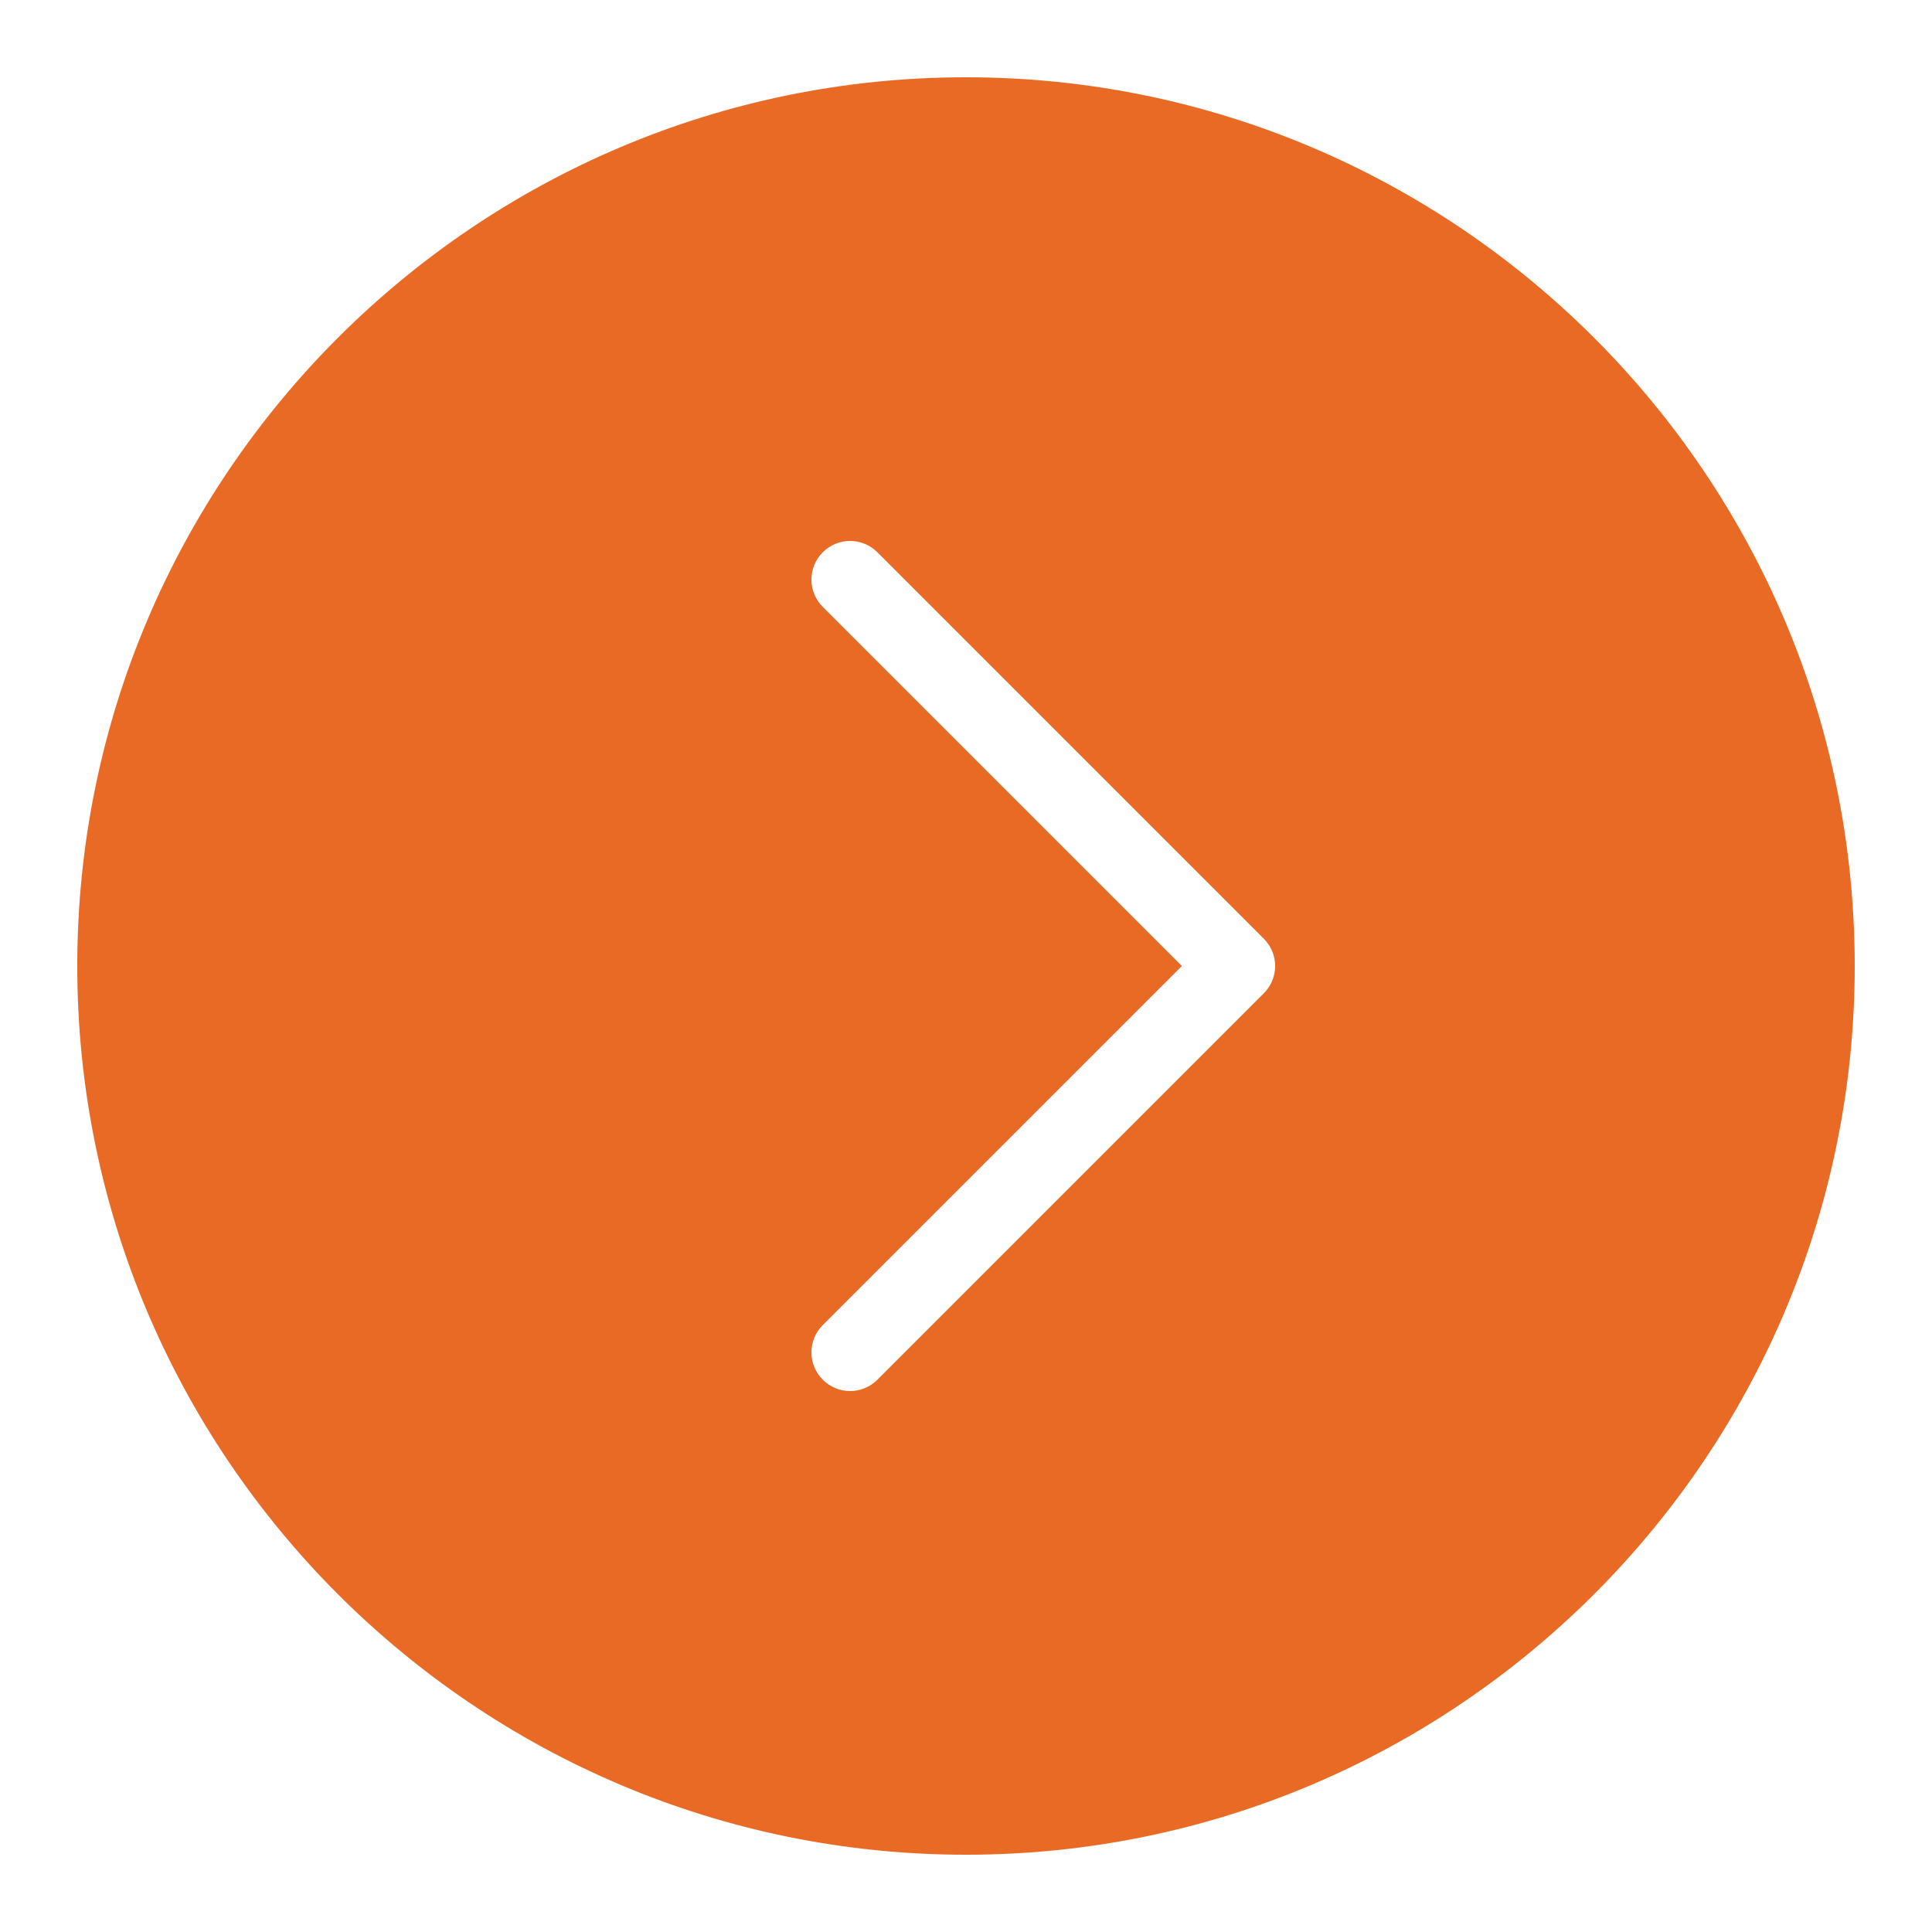 <?xml version="1.0" encoding="UTF-8"?> <svg xmlns="http://www.w3.org/2000/svg" width="50" height="50" viewBox="0 0 50 50" fill="none"> <path d="M25 2C12.316 2 2 12.316 2 25C2 37.684 12.316 48 25 48C37.684 48 48 37.684 48 25C48 12.316 37.684 2 25 2ZM32.707 25.707L22.707 35.707C22.512 35.902 22.258 36 22 36C21.742 36 21.488 35.902 21.293 35.707C20.902 35.316 20.902 34.684 21.293 34.293L30.586 25L21.293 15.707C20.902 15.316 20.902 14.684 21.293 14.293C21.684 13.902 22.316 13.902 22.707 14.293L32.707 24.293C33.098 24.684 33.098 25.316 32.707 25.707Z" fill="#E96A24"></path> </svg> 